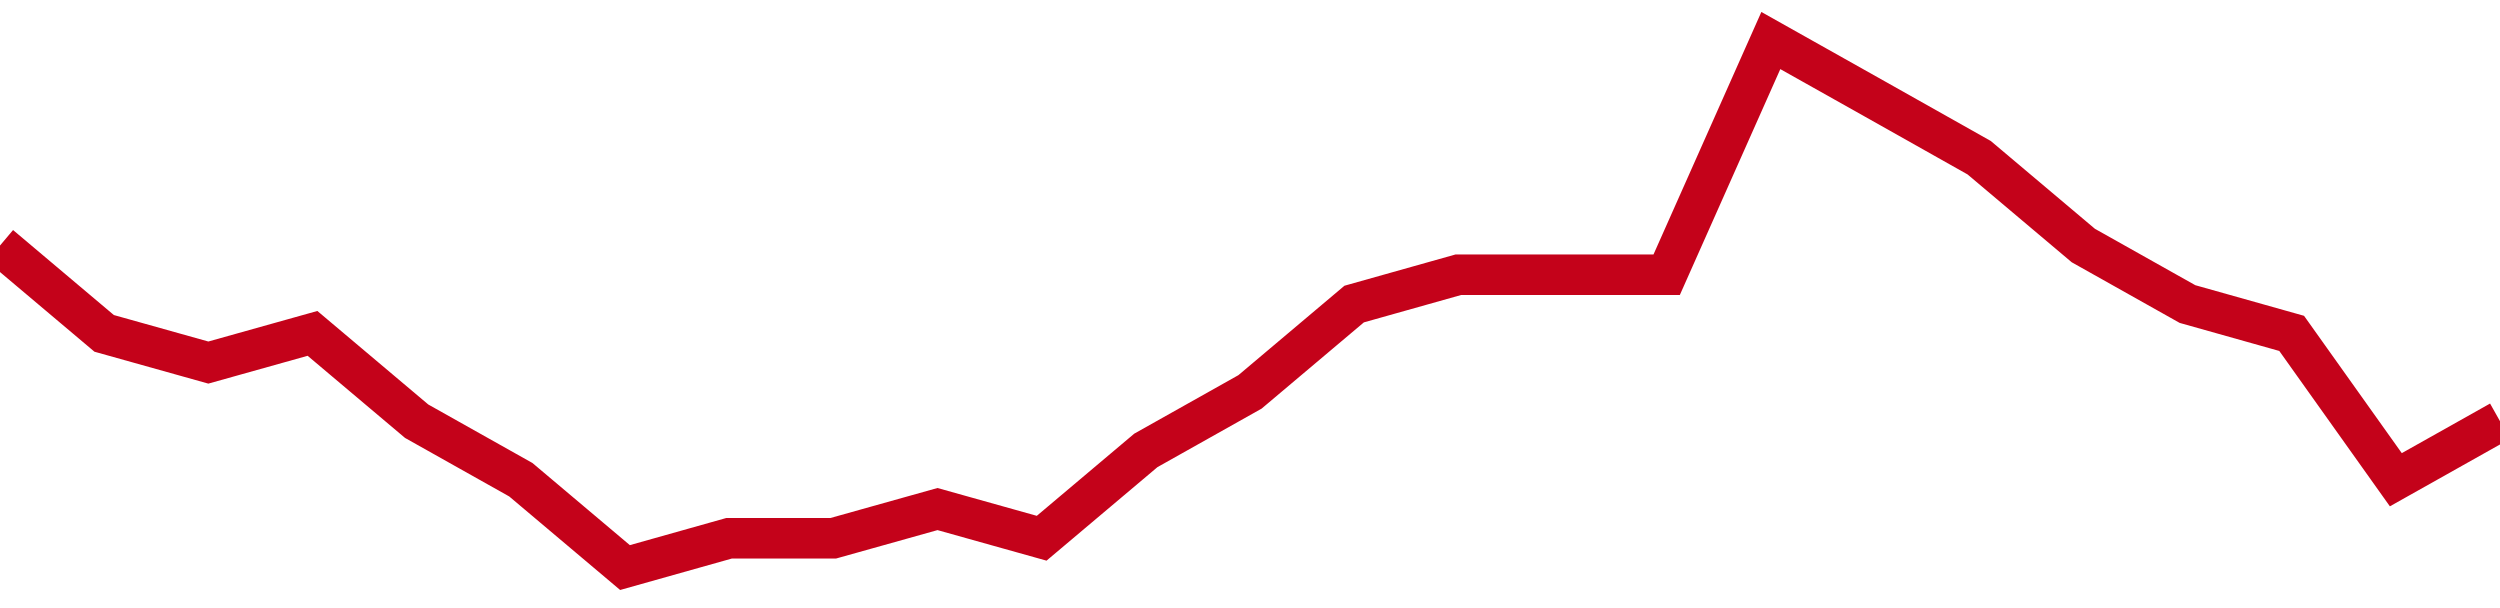 <!-- Generated with https://github.com/jxxe/sparkline/ --><svg viewBox="0 0 185 45" class="sparkline" xmlns="http://www.w3.org/2000/svg"><path class="sparkline--fill" d="M 0 18.17 L 0 18.17 L 7.708 24.67 L 15.417 26.83 L 23.125 24.67 L 30.833 31.17 L 38.542 35.5 L 46.25 42 L 53.958 39.83 L 61.667 39.83 L 69.375 37.67 L 77.083 39.83 L 84.792 33.33 L 92.5 29 L 100.208 22.5 L 107.917 20.33 L 115.625 20.33 L 123.333 20.33 L 131.042 3 L 138.75 7.33 L 146.458 11.67 L 154.167 18.17 L 161.875 22.5 L 169.583 24.67 L 177.292 35.5 L 185 31.17 V 45 L 0 45 Z" stroke="none" fill="none" ></path><path class="sparkline--line" d="M 0 18.17 L 0 18.17 L 7.708 24.67 L 15.417 26.83 L 23.125 24.67 L 30.833 31.17 L 38.542 35.5 L 46.25 42 L 53.958 39.83 L 61.667 39.83 L 69.375 37.67 L 77.083 39.83 L 84.792 33.33 L 92.5 29 L 100.208 22.5 L 107.917 20.33 L 115.625 20.33 L 123.333 20.33 L 131.042 3 L 138.75 7.33 L 146.458 11.67 L 154.167 18.17 L 161.875 22.5 L 169.583 24.67 L 177.292 35.5 L 185 31.17" fill="none" stroke-width="3" stroke="#C4021A" ></path></svg>